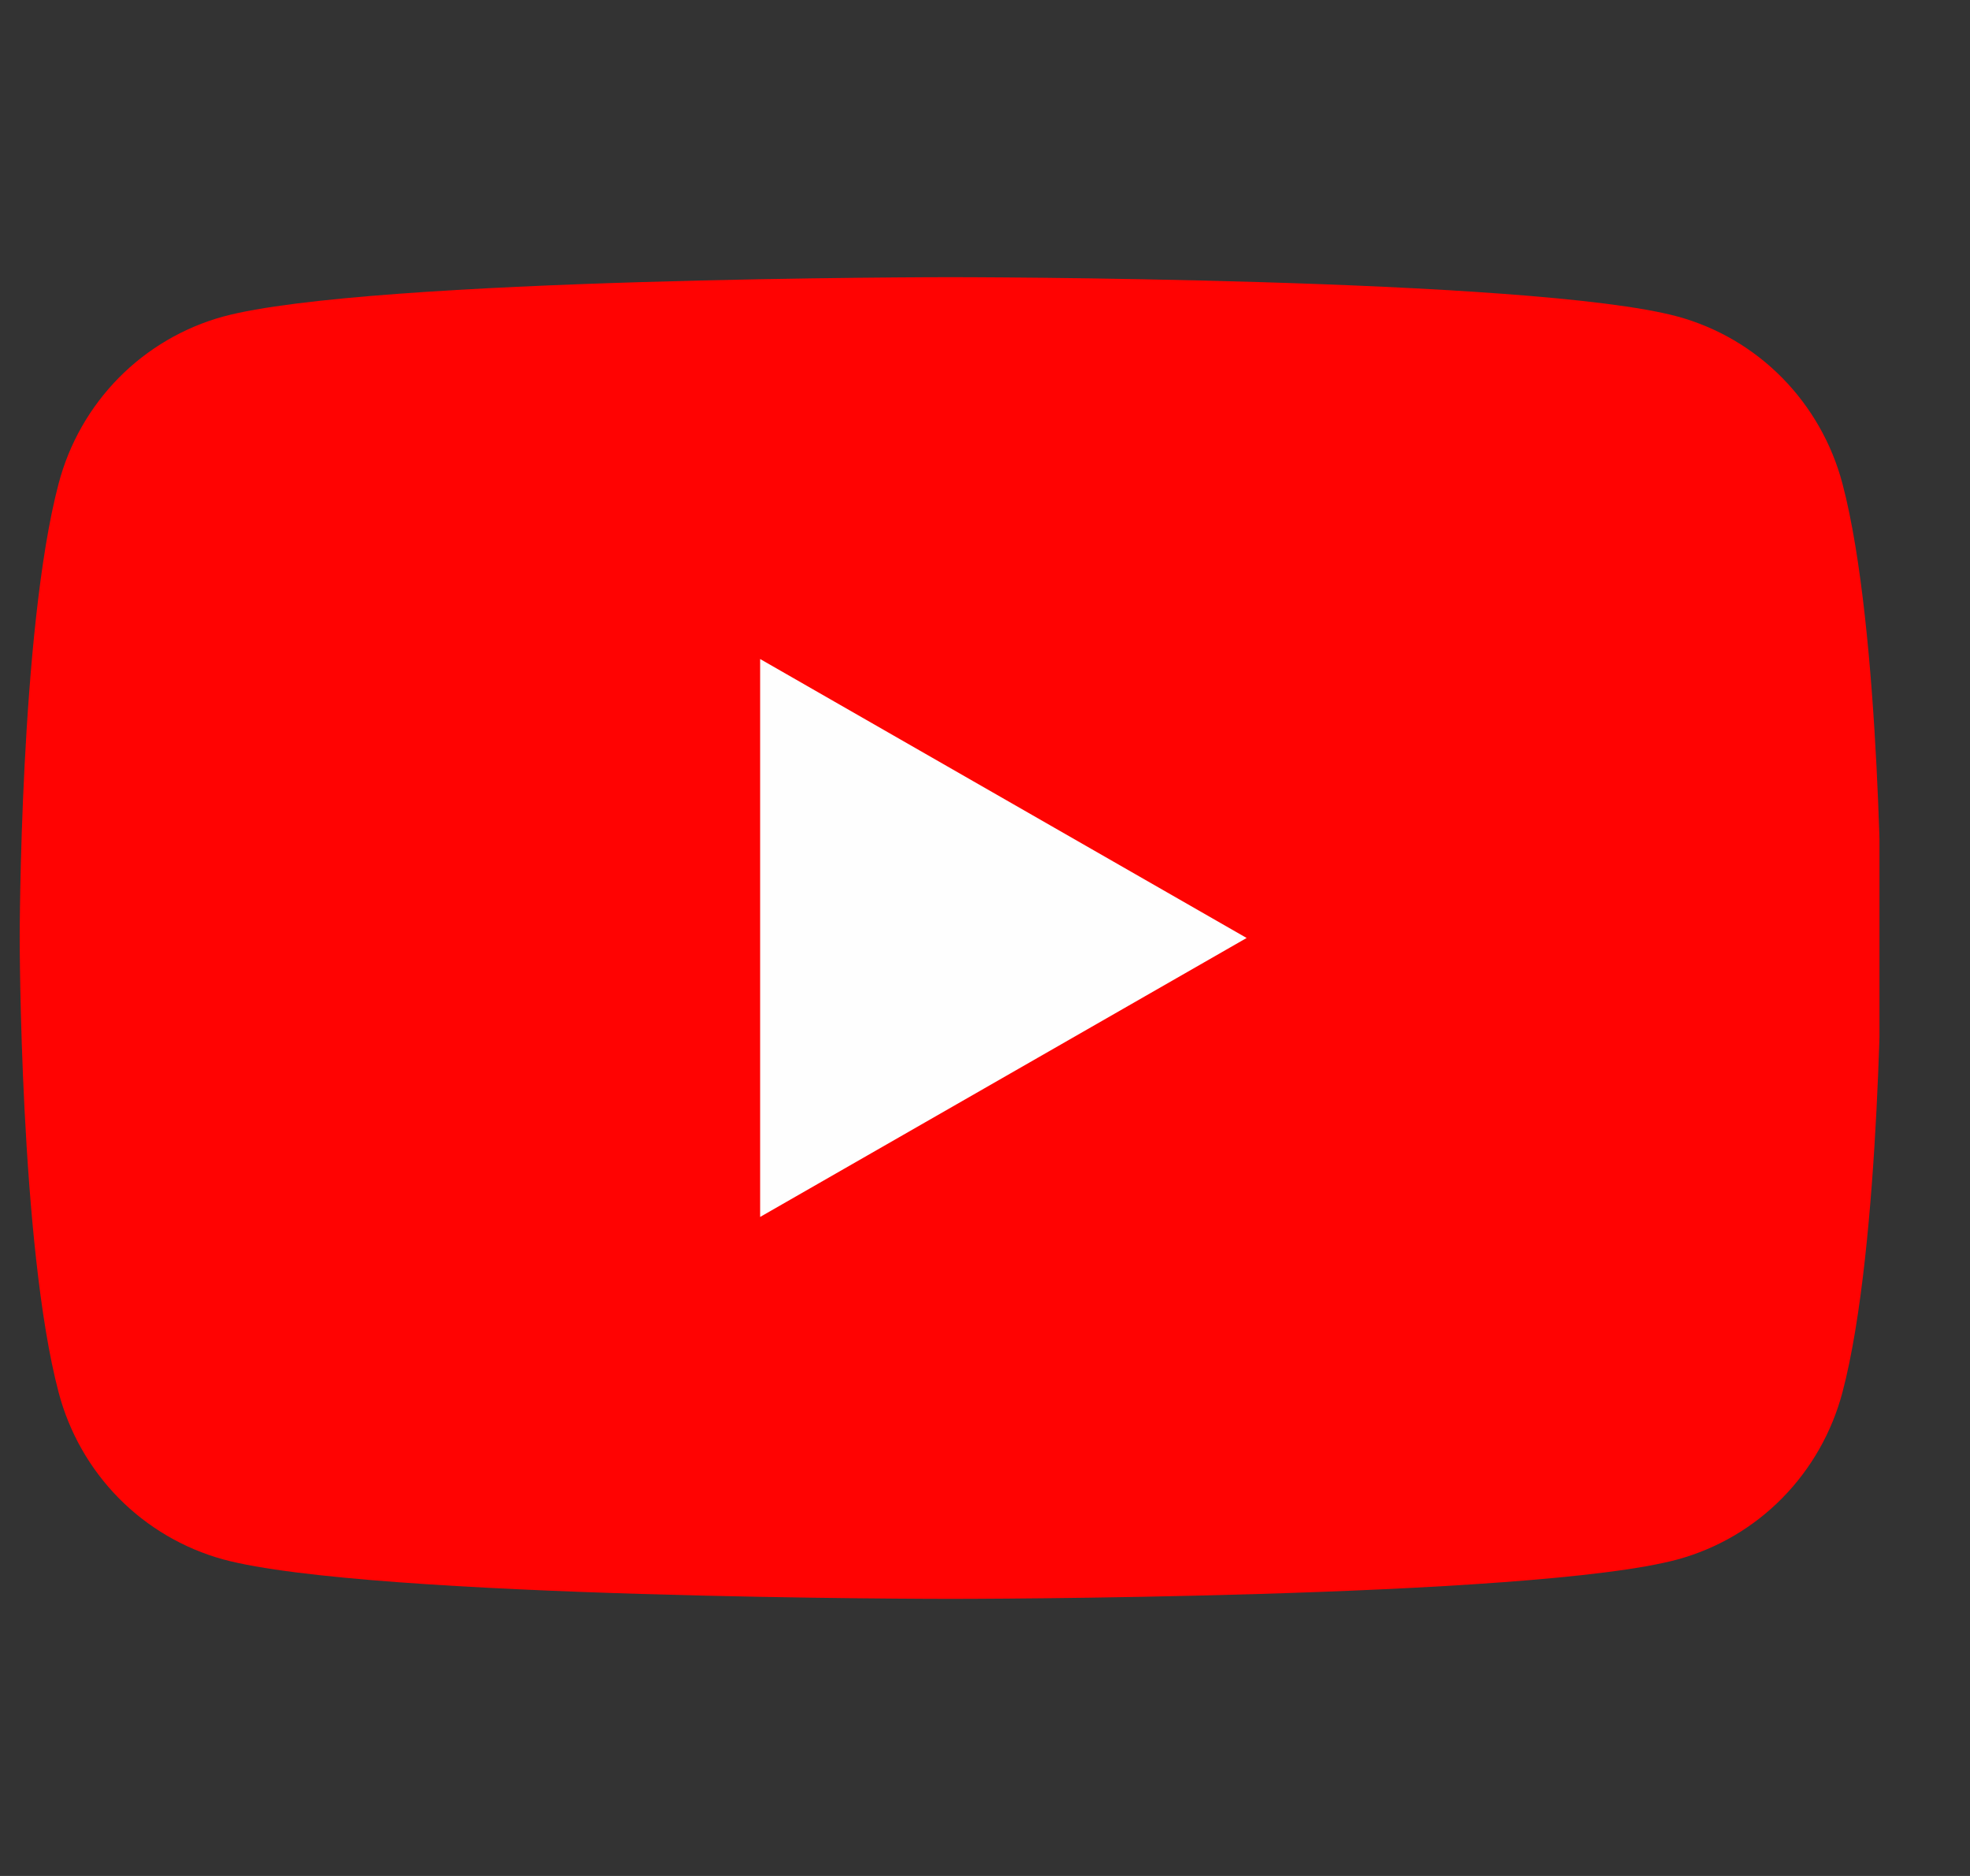 <svg width="21" height="20" viewBox="0 0 21 20" fill="none" xmlns="http://www.w3.org/2000/svg">
<rect x="0" y="0" width="21" height="20" fill="#333333" stroke="none"/>
<g clip-path="url(#clip0_210_29990)">
<path d="M19.64 5.155C19.527 4.729 19.306 4.341 18.998 4.028C18.691 3.716 18.307 3.491 17.885 3.375C16.334 2.955 10.132 2.955 10.132 2.955C10.132 2.955 3.931 2.955 2.379 3.375C1.958 3.491 1.574 3.716 1.266 4.028C0.958 4.341 0.737 4.729 0.625 5.155C0.21 6.725 0.21 10 0.21 10C0.21 10 0.21 13.275 0.625 14.845C0.737 15.271 0.958 15.659 1.266 15.972C1.574 16.284 1.958 16.509 2.379 16.625C3.931 17.046 10.132 17.046 10.132 17.046C10.132 17.046 16.334 17.046 17.885 16.625C18.307 16.509 18.691 16.284 18.998 15.972C19.306 15.659 19.527 15.271 19.64 14.845C20.055 13.275 20.055 10 20.055 10C20.055 10 20.055 6.725 19.64 5.155Z" fill="#FF0302"/>
<path d="M8.103 12.974V7.026L13.289 10L8.103 12.974Z" fill="#FEFEFE"/>
</g>
<defs>
<clipPath id="clip0_210_29990">
<rect width="19.845" height="20" fill="white" transform="translate(0.19)"/>
</clipPath>
</defs>
</svg>
